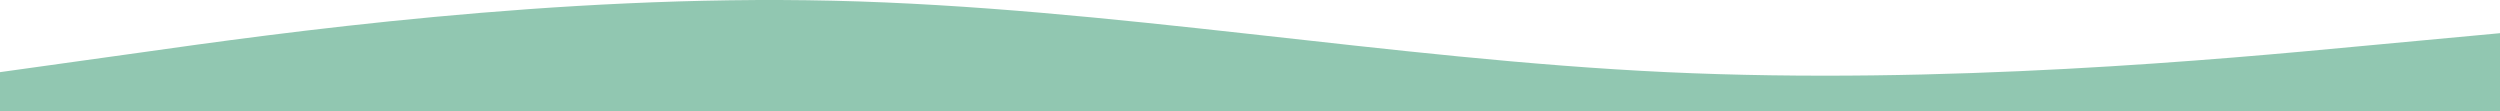 <?xml version="1.0" encoding="UTF-8"?> <svg xmlns="http://www.w3.org/2000/svg" width="1440" height="64" viewBox="0 0 1440 64" fill="none"> <path fill-rule="evenodd" clip-rule="evenodd" d="M0 41.558L80.4 30.338C159.6 19.117 320.4 -3.325 480 0.416C639.6 4.156 800.4 34.078 960 41.558C1119.6 49.039 1280.4 34.078 1359.6 26.597L1440 19.117V64H1359.6C1280.4 64 1119.6 64 960 64C800.4 64 639.6 64 480 64C320.4 64 159.6 64 80.4 64H0V41.558Z" fill="#91C7B1"></path> </svg> 
